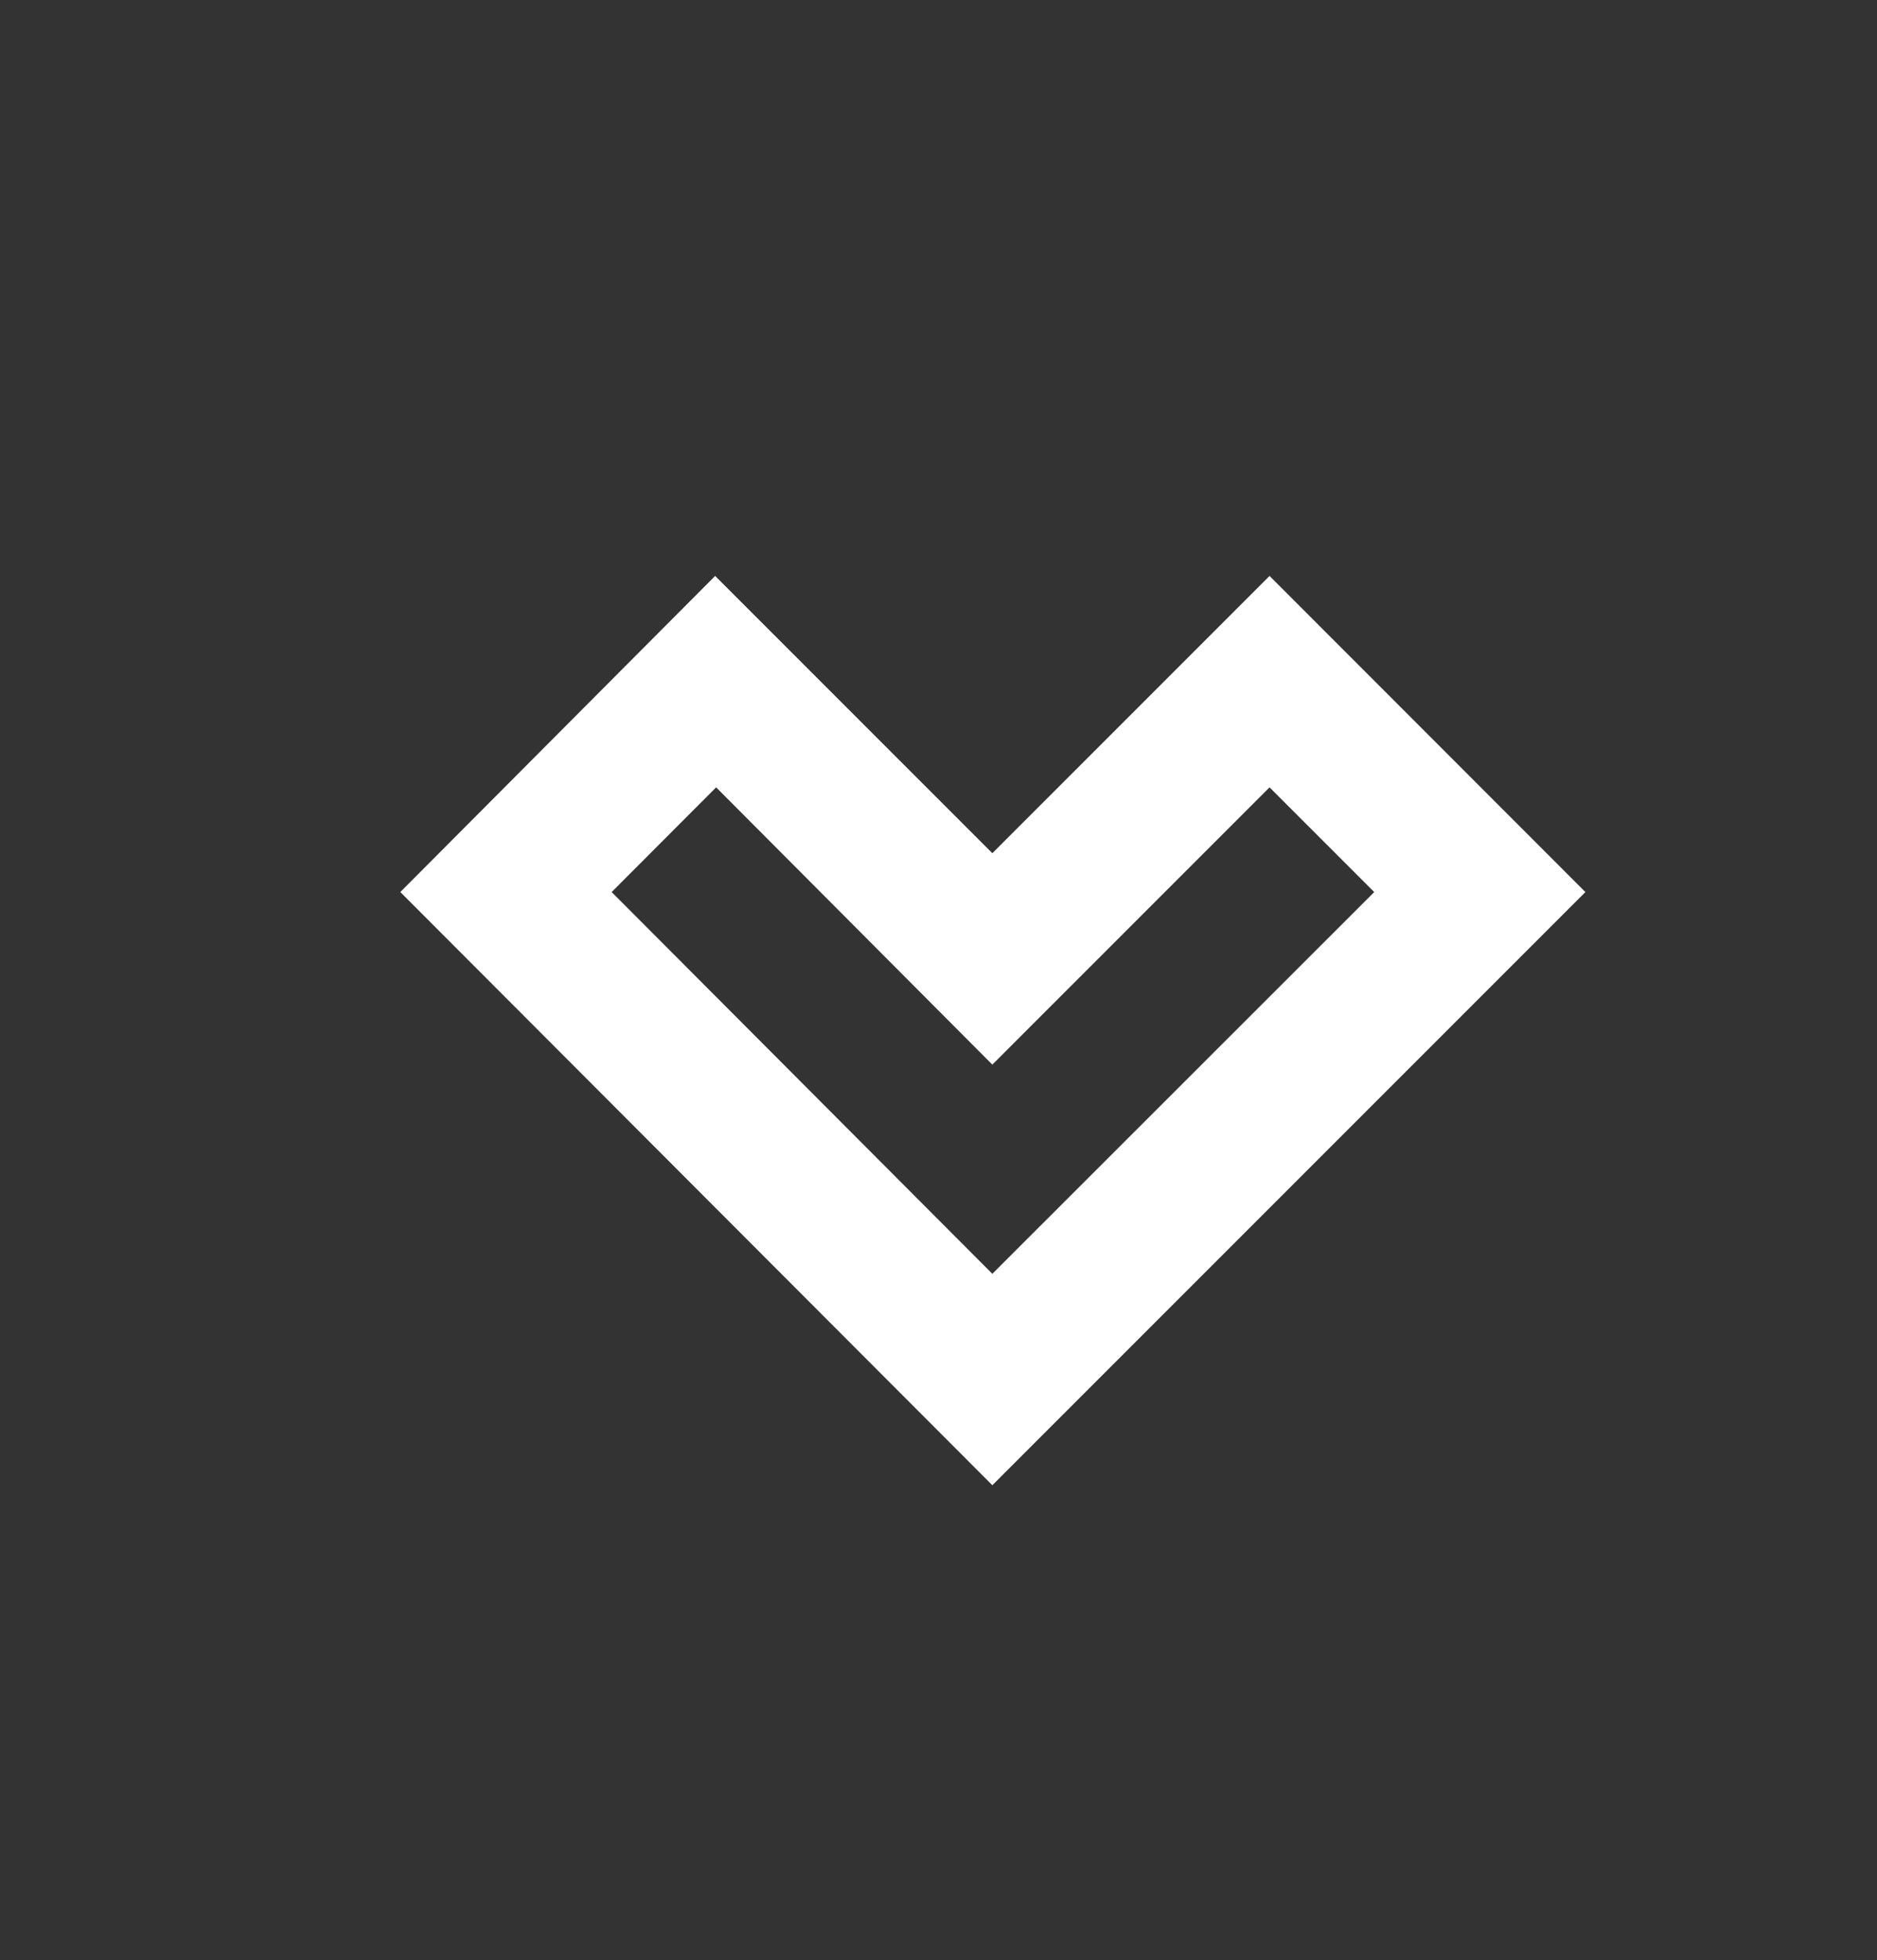 <svg xmlns="http://www.w3.org/2000/svg" id="Capa_1" data-name="Capa 1" viewBox="0 0 93.78 97.92"><rect x="0" y="0" width="93.78" height="97.92" fill="#333333" stroke="none"/><defs><style>.cls-1{fill:#fff;}</style></defs><title>arrow</title><path class="cls-1" d="M20,44.56,35.73,28.77,49.58,42.62,63.43,28.77,79.21,44.56,49.58,74.19Zm15.78-5.23-5.22,5.23L49.58,63.63,68.66,44.56l-5.23-5.23L49.58,53.18Z"></path></svg>